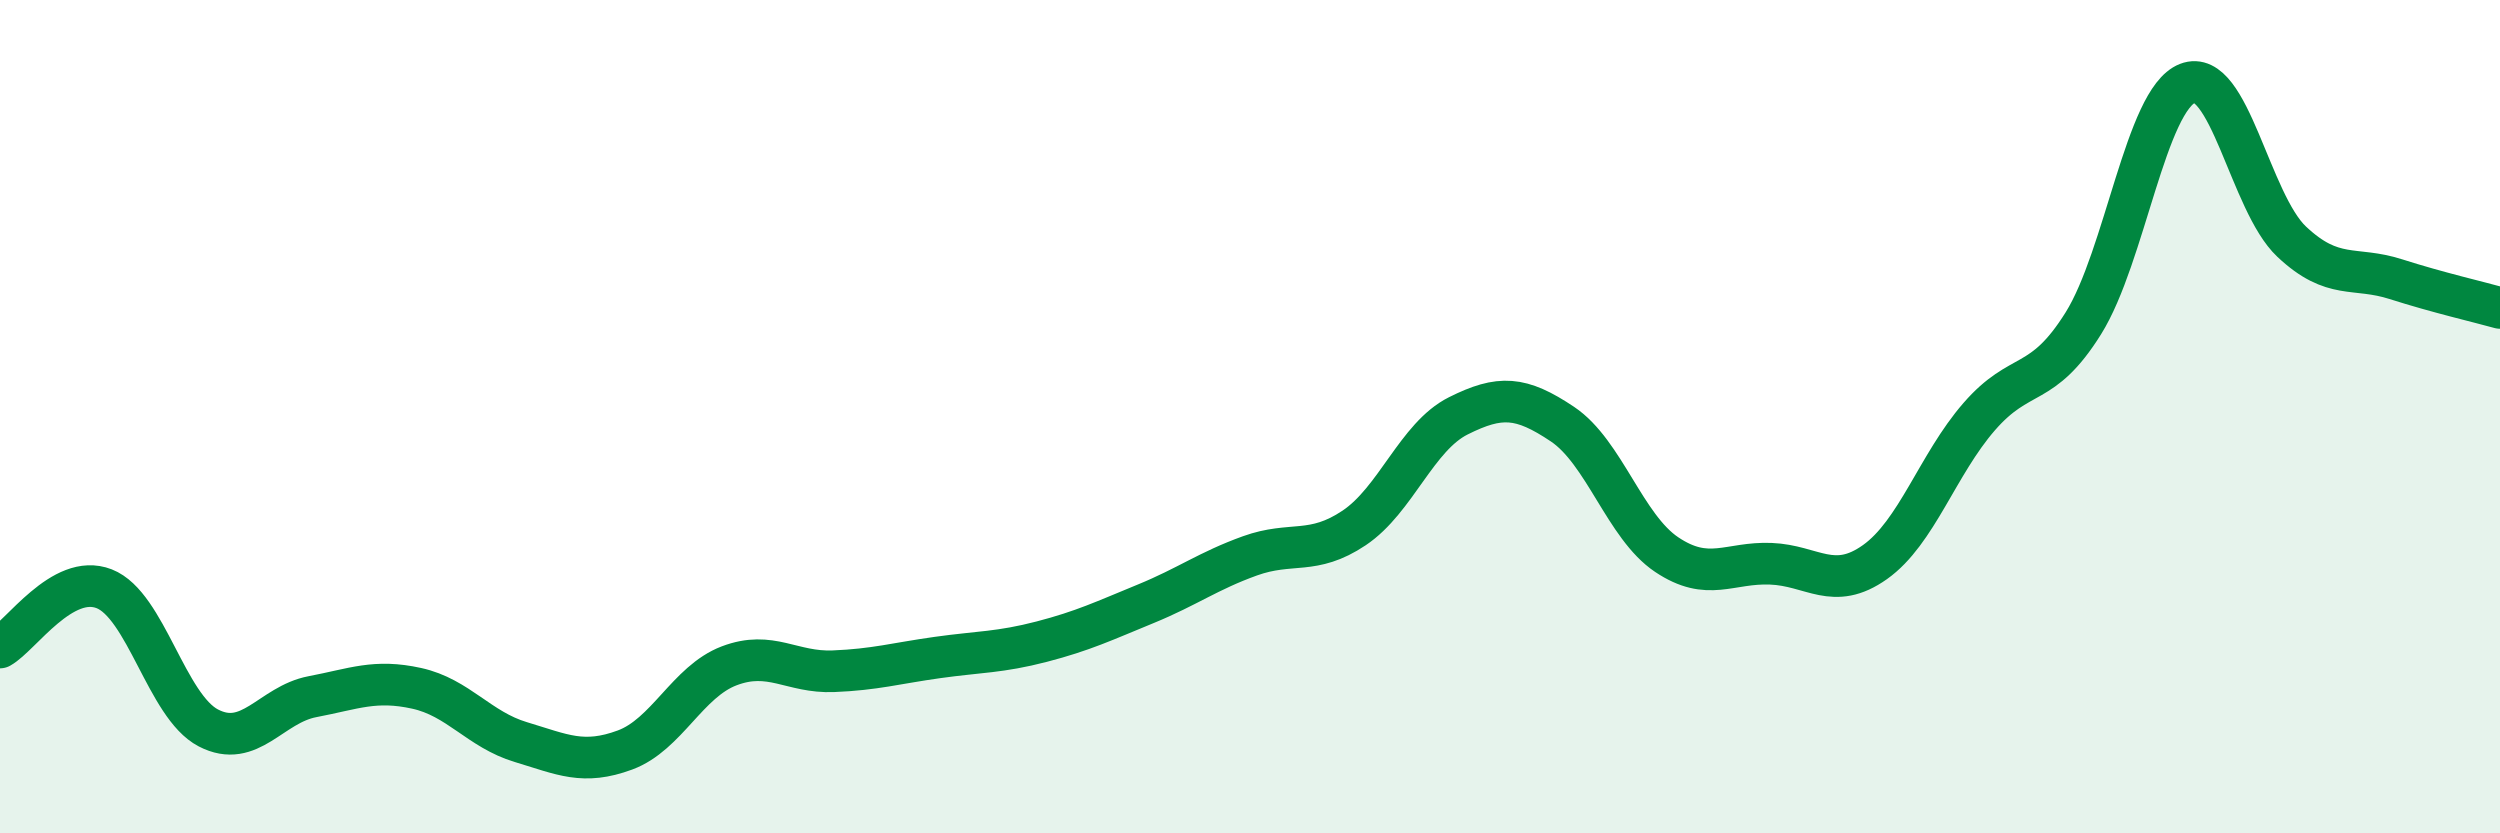 
    <svg width="60" height="20" viewBox="0 0 60 20" xmlns="http://www.w3.org/2000/svg">
      <path
        d="M 0,15.54 C 0.5,15.26 1.5,13.74 2.5,14.13 C 3.5,14.52 4,16.95 5,17.47 C 6,17.99 6.5,16.91 7.5,16.72 C 8.5,16.53 9,16.3 10,16.52 C 11,16.74 11.5,17.51 12.5,17.81 C 13.5,18.11 14,18.37 15,18 C 16,17.63 16.5,16.36 17.5,15.98 C 18.5,15.6 19,16.15 20,16.11 C 21,16.07 21.5,15.92 22.5,15.78 C 23.5,15.64 24,15.66 25,15.4 C 26,15.14 26.5,14.9 27.5,14.49 C 28.5,14.08 29,13.7 30,13.34 C 31,12.98 31.5,13.34 32.5,12.67 C 33.5,12 34,10.48 35,9.98 C 36,9.48 36.5,9.51 37.5,10.18 C 38.5,10.85 39,12.64 40,13.31 C 41,13.98 41.5,13.49 42.5,13.53 C 43.5,13.57 44,14.2 45,13.49 C 46,12.78 46.5,11.15 47.5,10 C 48.5,8.85 49,9.36 50,7.76 C 51,6.16 51.5,2.39 52.5,2 C 53.5,1.61 54,4.86 55,5.8 C 56,6.74 56.5,6.38 57.5,6.7 C 58.5,7.02 59.5,7.25 60,7.39L60 20L0 20Z"
        fill="#008740"
        opacity="0.1"
        stroke-linecap="round"
        stroke-linejoin="round"
      />
      <path
        d="M 0,15.54 C 0.5,15.26 1.5,13.74 2.5,14.13 C 3.5,14.52 4,16.95 5,17.47 C 6,17.99 6.5,16.91 7.5,16.72 C 8.5,16.53 9,16.3 10,16.52 C 11,16.74 11.5,17.51 12.5,17.81 C 13.5,18.11 14,18.37 15,18 C 16,17.63 16.5,16.36 17.5,15.98 C 18.5,15.6 19,16.15 20,16.11 C 21,16.07 21.5,15.92 22.5,15.78 C 23.5,15.64 24,15.66 25,15.4 C 26,15.14 26.5,14.9 27.5,14.49 C 28.5,14.08 29,13.7 30,13.34 C 31,12.98 31.5,13.34 32.5,12.67 C 33.5,12 34,10.48 35,9.98 C 36,9.48 36.5,9.51 37.5,10.18 C 38.5,10.85 39,12.64 40,13.31 C 41,13.98 41.5,13.49 42.5,13.53 C 43.5,13.57 44,14.2 45,13.49 C 46,12.78 46.5,11.15 47.5,10 C 48.5,8.85 49,9.36 50,7.76 C 51,6.16 51.5,2.39 52.5,2 C 53.5,1.61 54,4.86 55,5.8 C 56,6.74 56.5,6.38 57.5,6.7 C 58.5,7.02 59.5,7.25 60,7.39"
        stroke="#008740"
        stroke-width="1"
        fill="none"
        stroke-linecap="round"
        stroke-linejoin="round"
      />
    </svg>
  